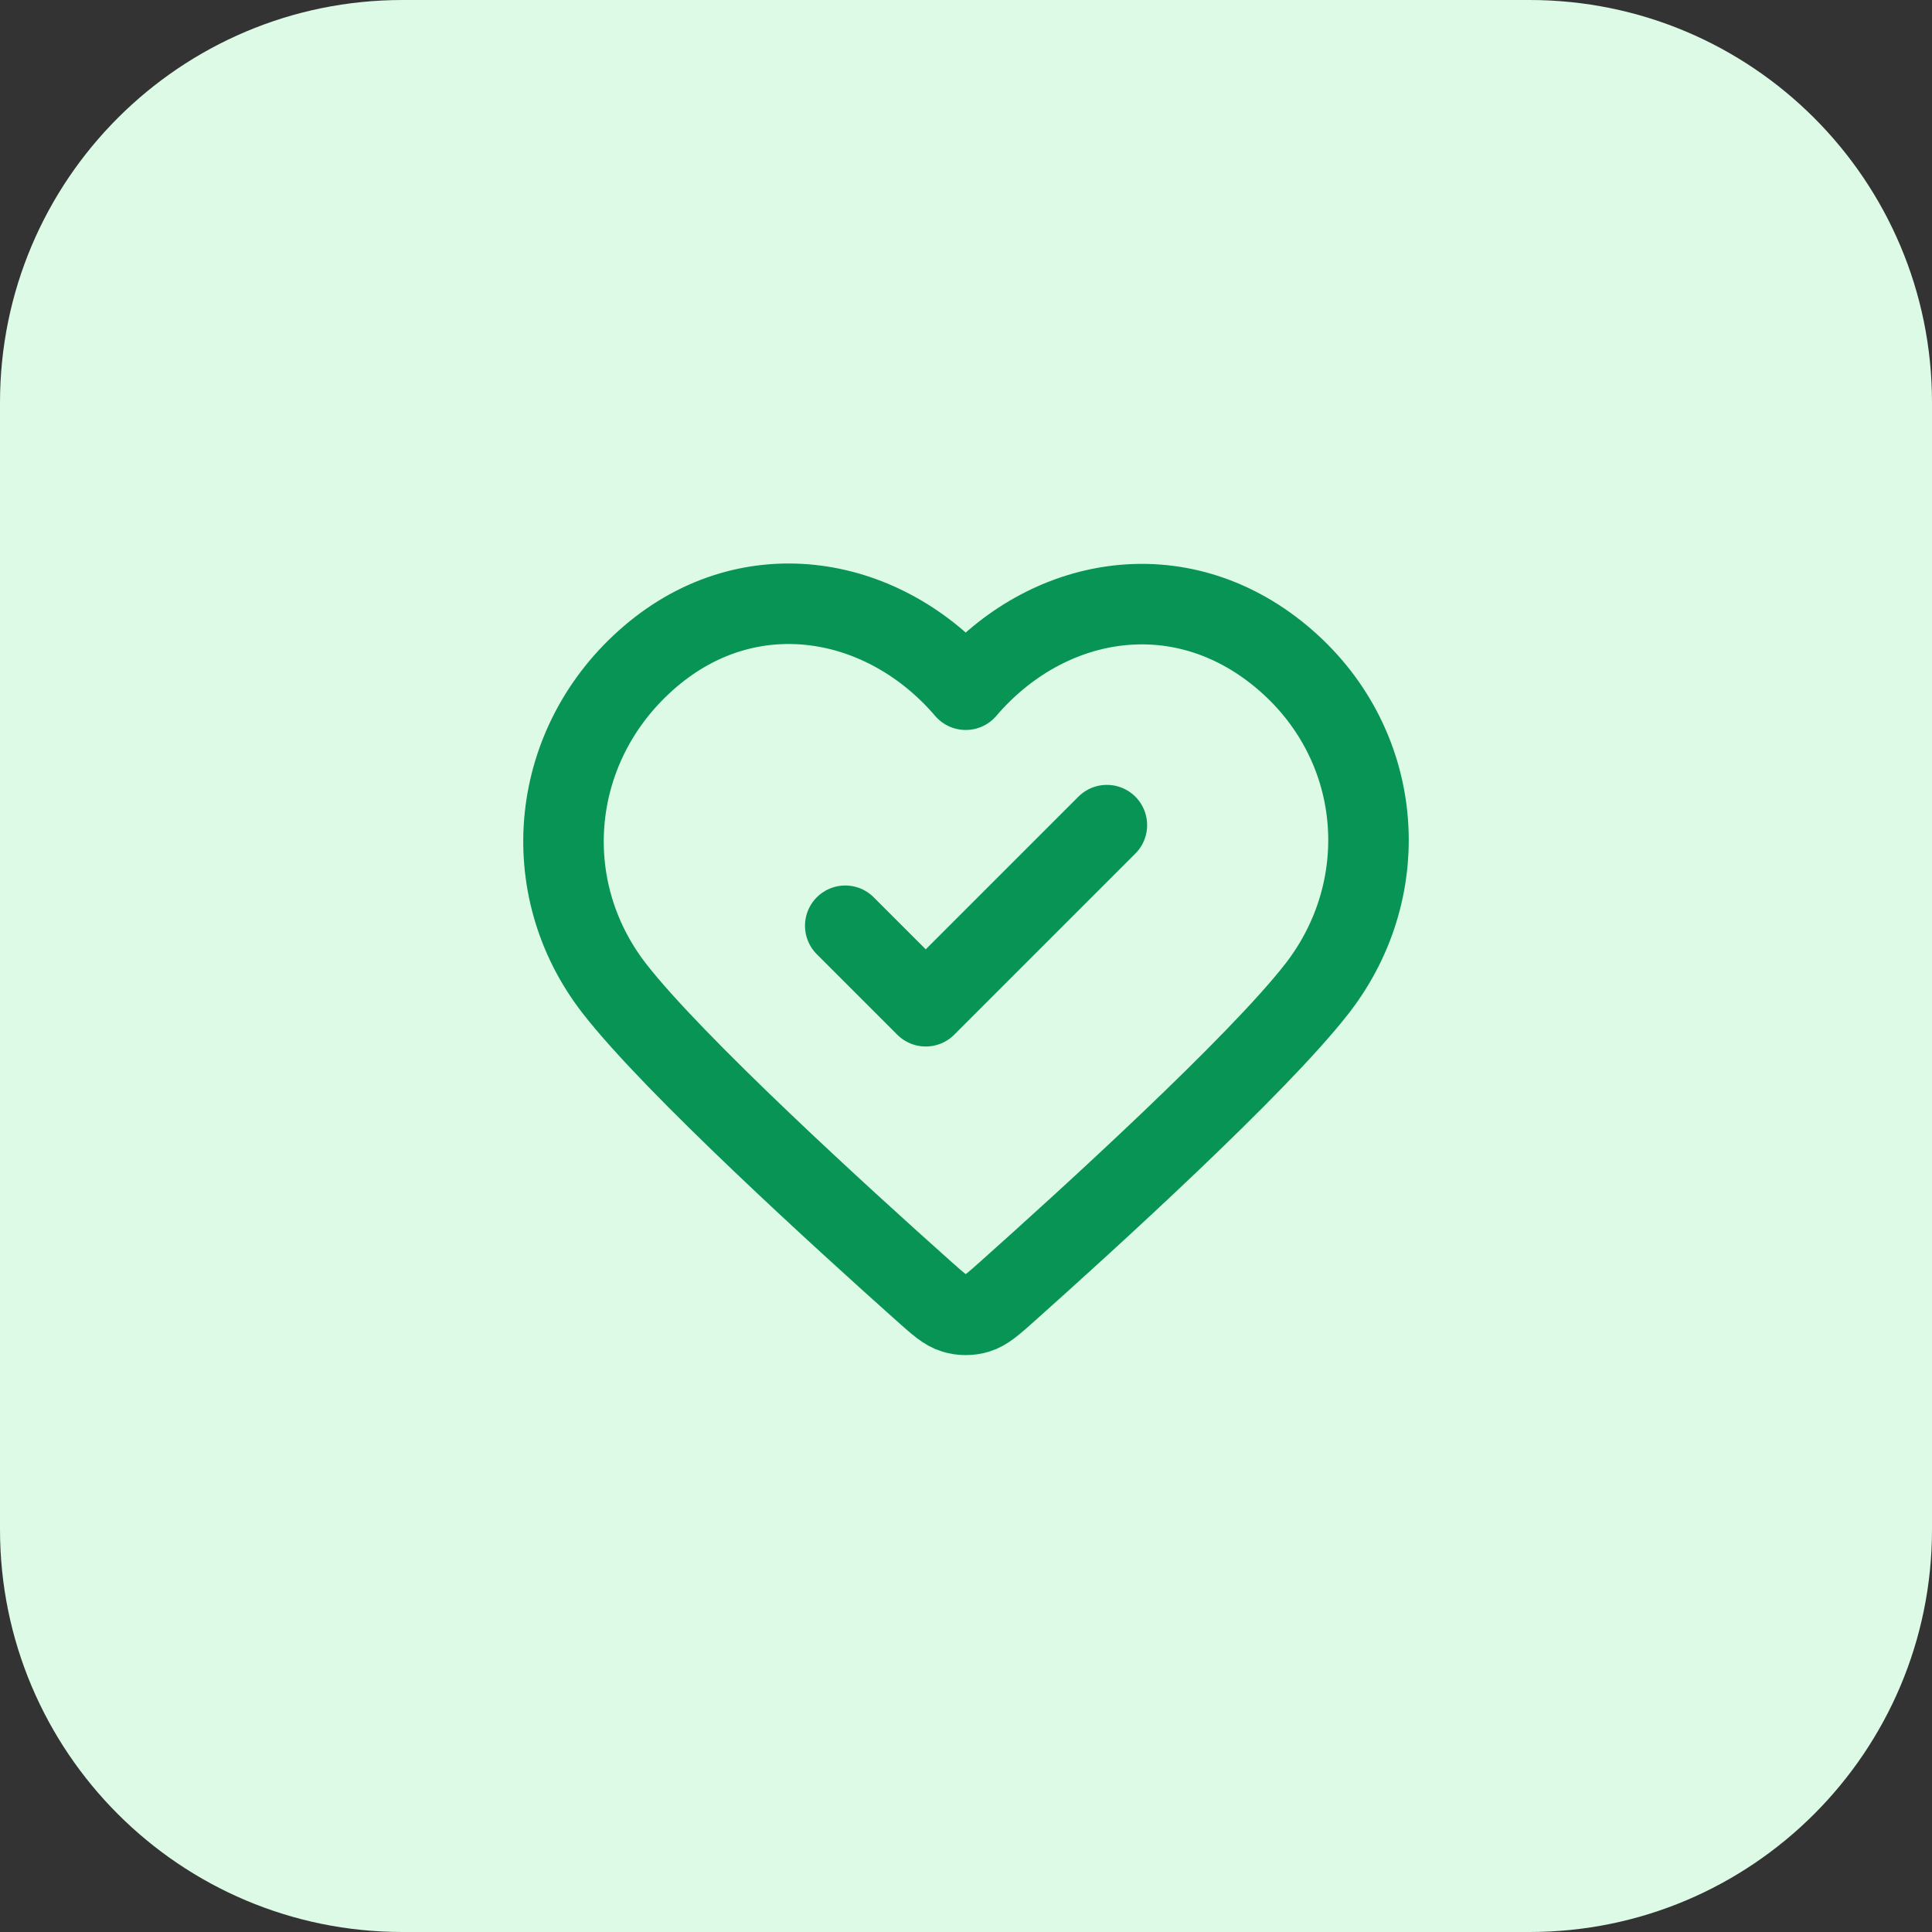 <svg width="48" height="48" viewBox="0 0 48 48" fill="none" xmlns="http://www.w3.org/2000/svg">
<rect x="0" y="0" width="48" height="48" fill="#333333" stroke="none"/>
<path d="M0 10C0 4.477 4.477 0 10 0H38C43.523 0 48 4.477 48 10V38C48 43.523 43.523 48 38 48H10C4.477 48 0 43.523 0 38V10Z" fill="#DCFAE6"/>
<path d="M21 23L23 25L27.5 20.5M23.993 17.136C21.994 14.798 18.66 14.17 16.155 16.31C13.65 18.45 13.297 22.029 15.264 24.56C16.75 26.472 20.971 30.311 22.948 32.075C23.311 32.399 23.493 32.561 23.706 32.625C23.89 32.681 24.096 32.681 24.28 32.625C24.493 32.561 24.675 32.399 25.038 32.075C27.015 30.311 31.236 26.472 32.722 24.56C34.689 22.029 34.38 18.428 31.832 16.31C29.284 14.192 25.992 14.798 23.993 17.136Z" stroke="#079455" stroke-width="2" stroke-linecap="round" stroke-linejoin="round"/>
</svg>
